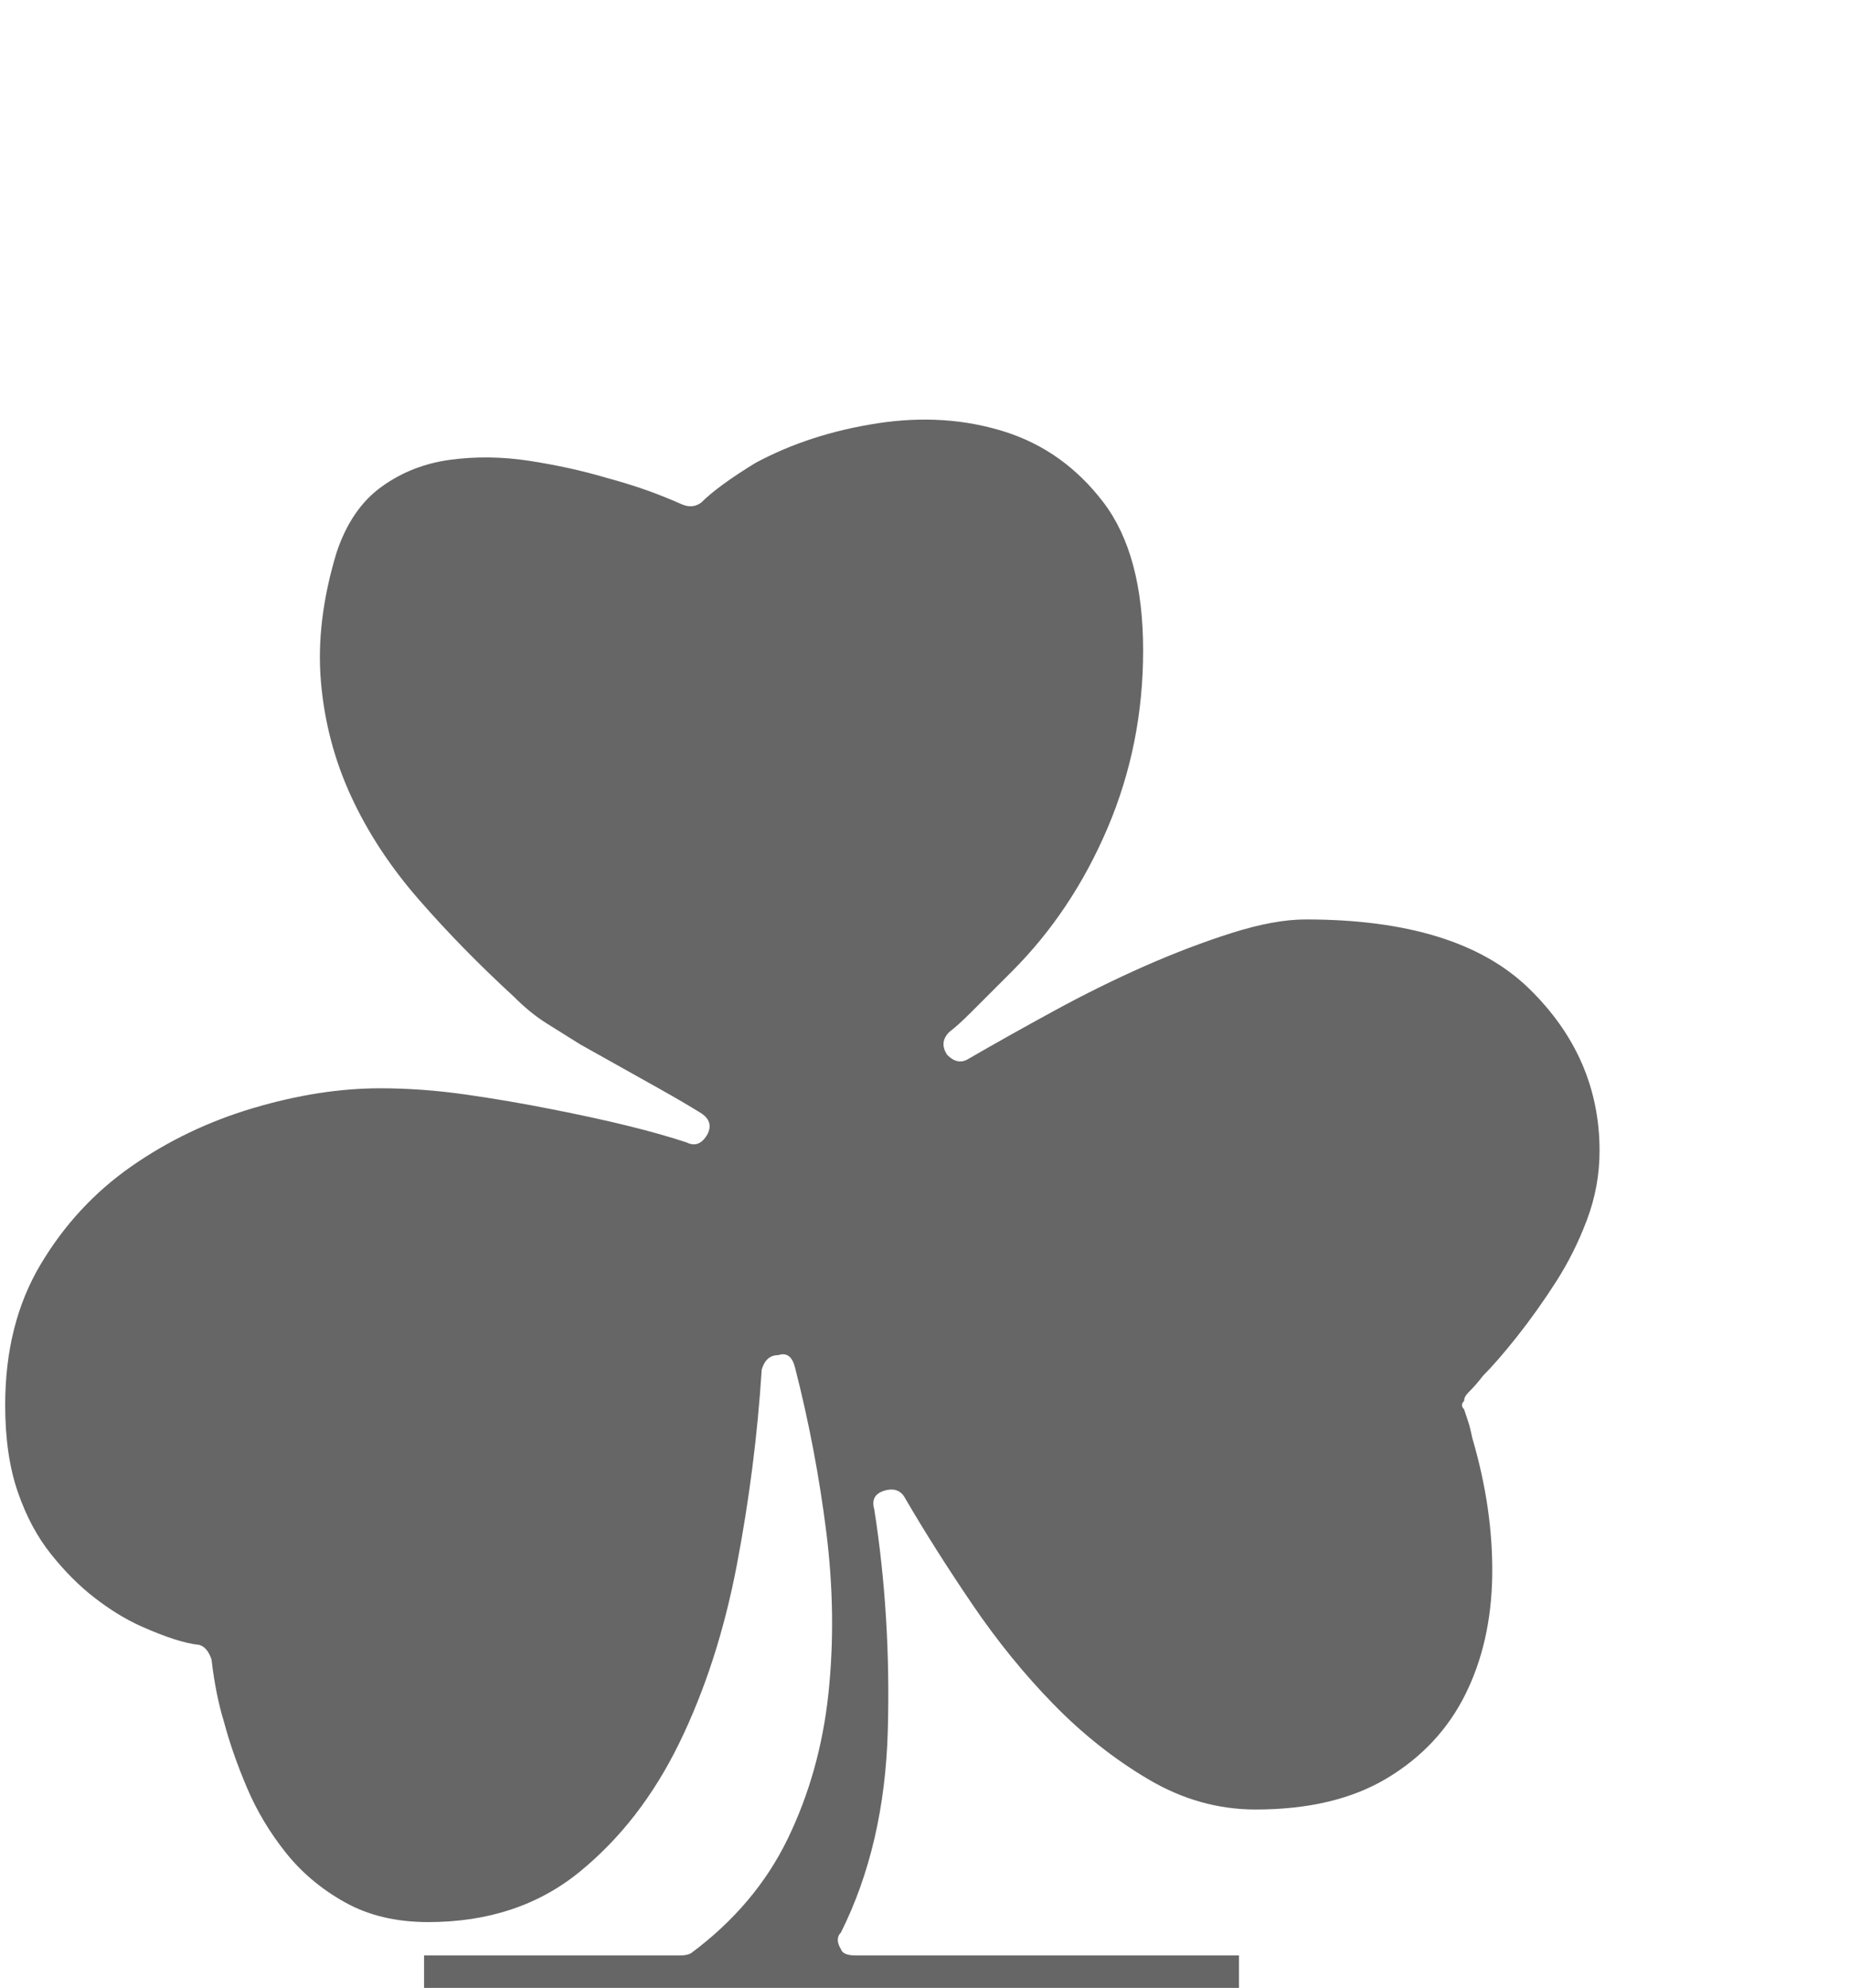 <?xml version="1.0" encoding="utf-8"?>
<!-- Generator: Adobe Illustrator 16.0.0, SVG Export Plug-In . SVG Version: 6.00 Build 0)  -->
<!DOCTYPE svg PUBLIC "-//W3C//DTD SVG 1.1//EN" "http://www.w3.org/Graphics/SVG/1.1/DTD/svg11.dtd">
<svg version="1.1" id="Layer_1" xmlns="http://www.w3.org/2000/svg" xmlns:xlink="http://www.w3.org/1999/xlink" x="0px" y="0px"
	 width="268.073px" height="288px" viewBox="0 0 268.073 288" enable-background="new 0 0 268.073 288" xml:space="preserve">
<g>
	<path fill="#666666" d="M212.151,204.174c0.197,0.604,0.4,1.208,0.604,1.813c0.197,0.604,0.4,1.41,0.604,2.415
		c2.01,6.848,2.969,13.491,2.869,19.933c-0.104,6.445-1.41,12.184-3.926,17.214c-2.52,5.035-6.295,9.06-11.326,12.08
		c-5.033,3.02-11.377,4.53-19.025,4.53c-5.436,0-10.621-1.458-15.553-4.379c-4.936-2.917-9.514-6.541-13.74-10.872
		c-4.229-4.327-8.154-9.159-11.779-14.496c-3.623-5.332-6.846-10.419-9.664-15.251c-0.604-1.208-1.613-1.609-3.02-1.208
		c-1.41,0.405-1.916,1.312-1.51,2.718c1.609,10.268,2.266,20.941,1.963,32.012c-0.303,11.075-2.566,20.838-6.795,29.294
		c-0.604,0.604-0.604,1.411,0,2.416c0.197,0.604,0.906,0.906,2.113,0.906h55.568v9.664H61.451v-9.664h37.146
		c0.604,0,1.104-0.099,1.51-0.302c6.238-4.629,10.92-10.164,14.043-16.61c3.119-6.441,5.082-13.438,5.889-20.989
		c0.803-7.55,0.703-15.35-0.301-23.404c-1.01-8.051-2.521-16.006-4.531-23.858c-0.406-1.609-1.207-2.213-2.416-1.812
		c-1.207,0-2.014,0.707-2.416,2.113c-0.604,9.466-1.811,18.927-3.623,28.389c-1.813,9.466-4.582,18.021-8.305,25.67
		c-3.729,7.653-8.561,13.892-14.496,18.724c-5.941,4.832-13.242,7.248-21.896,7.248c-4.633,0-8.658-0.953-12.079-2.869
		c-3.426-1.911-6.295-4.327-8.607-7.248c-2.317-2.916-4.181-6.04-5.587-9.361c-1.411-3.322-2.52-6.493-3.322-9.514
		c-0.807-2.614-1.411-5.634-1.812-9.06c-0.406-1.208-1.01-1.911-1.812-2.114c-2.015-0.198-4.832-1.104-8.456-2.718
		c-2.218-1.005-4.431-2.364-6.644-4.077c-2.218-1.708-4.332-3.822-6.342-6.342c-2.015-2.516-3.624-5.535-4.832-9.061
		c-1.208-3.52-1.812-7.701-1.812-12.532c0-7.853,1.708-14.647,5.134-20.386c3.421-5.737,7.8-10.466,13.137-14.193
		c5.332-3.724,11.221-6.541,17.667-8.456c6.441-1.911,12.58-2.869,18.422-2.869c4.025,0,8.154,0.302,12.383,0.906
		c4.227,0.604,8.352,1.312,12.381,2.113c8.254,1.614,14.799,3.224,19.631,4.832c1.207,0.604,2.213,0.203,3.02-1.208
		c0.604-1.208,0.303-2.213-0.906-3.02c-1.613-1.005-3.676-2.213-6.191-3.624c-2.52-1.406-6.295-3.521-11.324-6.342
		c-1.613-1.006-3.223-2.011-4.832-3.021c-1.613-1.005-3.223-2.313-4.832-3.926c-5.035-4.629-9.617-9.31-13.74-14.043
		c-4.13-4.729-7.4-9.711-9.816-14.949c-2.416-5.233-3.878-10.768-4.379-16.61c-0.505-5.837,0.25-12.08,2.265-18.724
		c1.406-4.228,3.572-7.399,6.493-9.513c2.915-2.114,6.237-3.421,9.966-3.926c3.723-0.5,7.551-0.453,11.477,0.151
		s7.596,1.411,11.021,2.416c2.215,0.604,4.178,1.208,5.891,1.812c1.707,0.604,3.473,1.312,5.285,2.114
		c1.004,0.406,1.91,0.302,2.717-0.302c1.609-1.609,4.229-3.52,7.852-5.738c5.234-2.817,11.123-4.728,17.668-5.738
		c6.539-1.005,12.684-0.604,18.422,1.208s10.518,5.238,14.346,10.268c3.822,5.035,5.736,12.184,5.736,21.442
		c0,9.06-1.713,17.62-5.133,25.67c-3.426,8.055-8.055,15.001-13.893,20.838c-2.619,2.619-4.582,4.582-5.889,5.889
		c-1.313,1.313-2.369,2.266-3.172,2.869c-1.01,1.01-1.107,2.114-0.301,3.322c1.004,1.01,2.01,1.208,3.02,0.604
		c3.822-2.213,7.951-4.529,12.383-6.945c4.426-2.416,8.805-4.577,13.137-6.493c4.326-1.911,8.555-3.521,12.684-4.832
		c4.125-1.307,7.701-1.963,10.721-1.963c14.695,0,25.467,3.322,32.314,9.966c6.842,6.644,10.268,14.496,10.268,23.556
		c0,3.426-0.604,6.748-1.813,9.966c-1.207,3.224-2.717,6.243-4.529,9.061c-1.813,2.821-3.676,5.436-5.588,7.852
		c-1.914,2.416-3.576,4.332-4.982,5.738c-0.604,0.807-1.311,1.614-2.113,2.416c-0.406,0.406-0.604,0.807-0.604,1.208
		C211.744,203.372,211.744,203.772,212.151,204.174z"/>
</g>
</svg>
